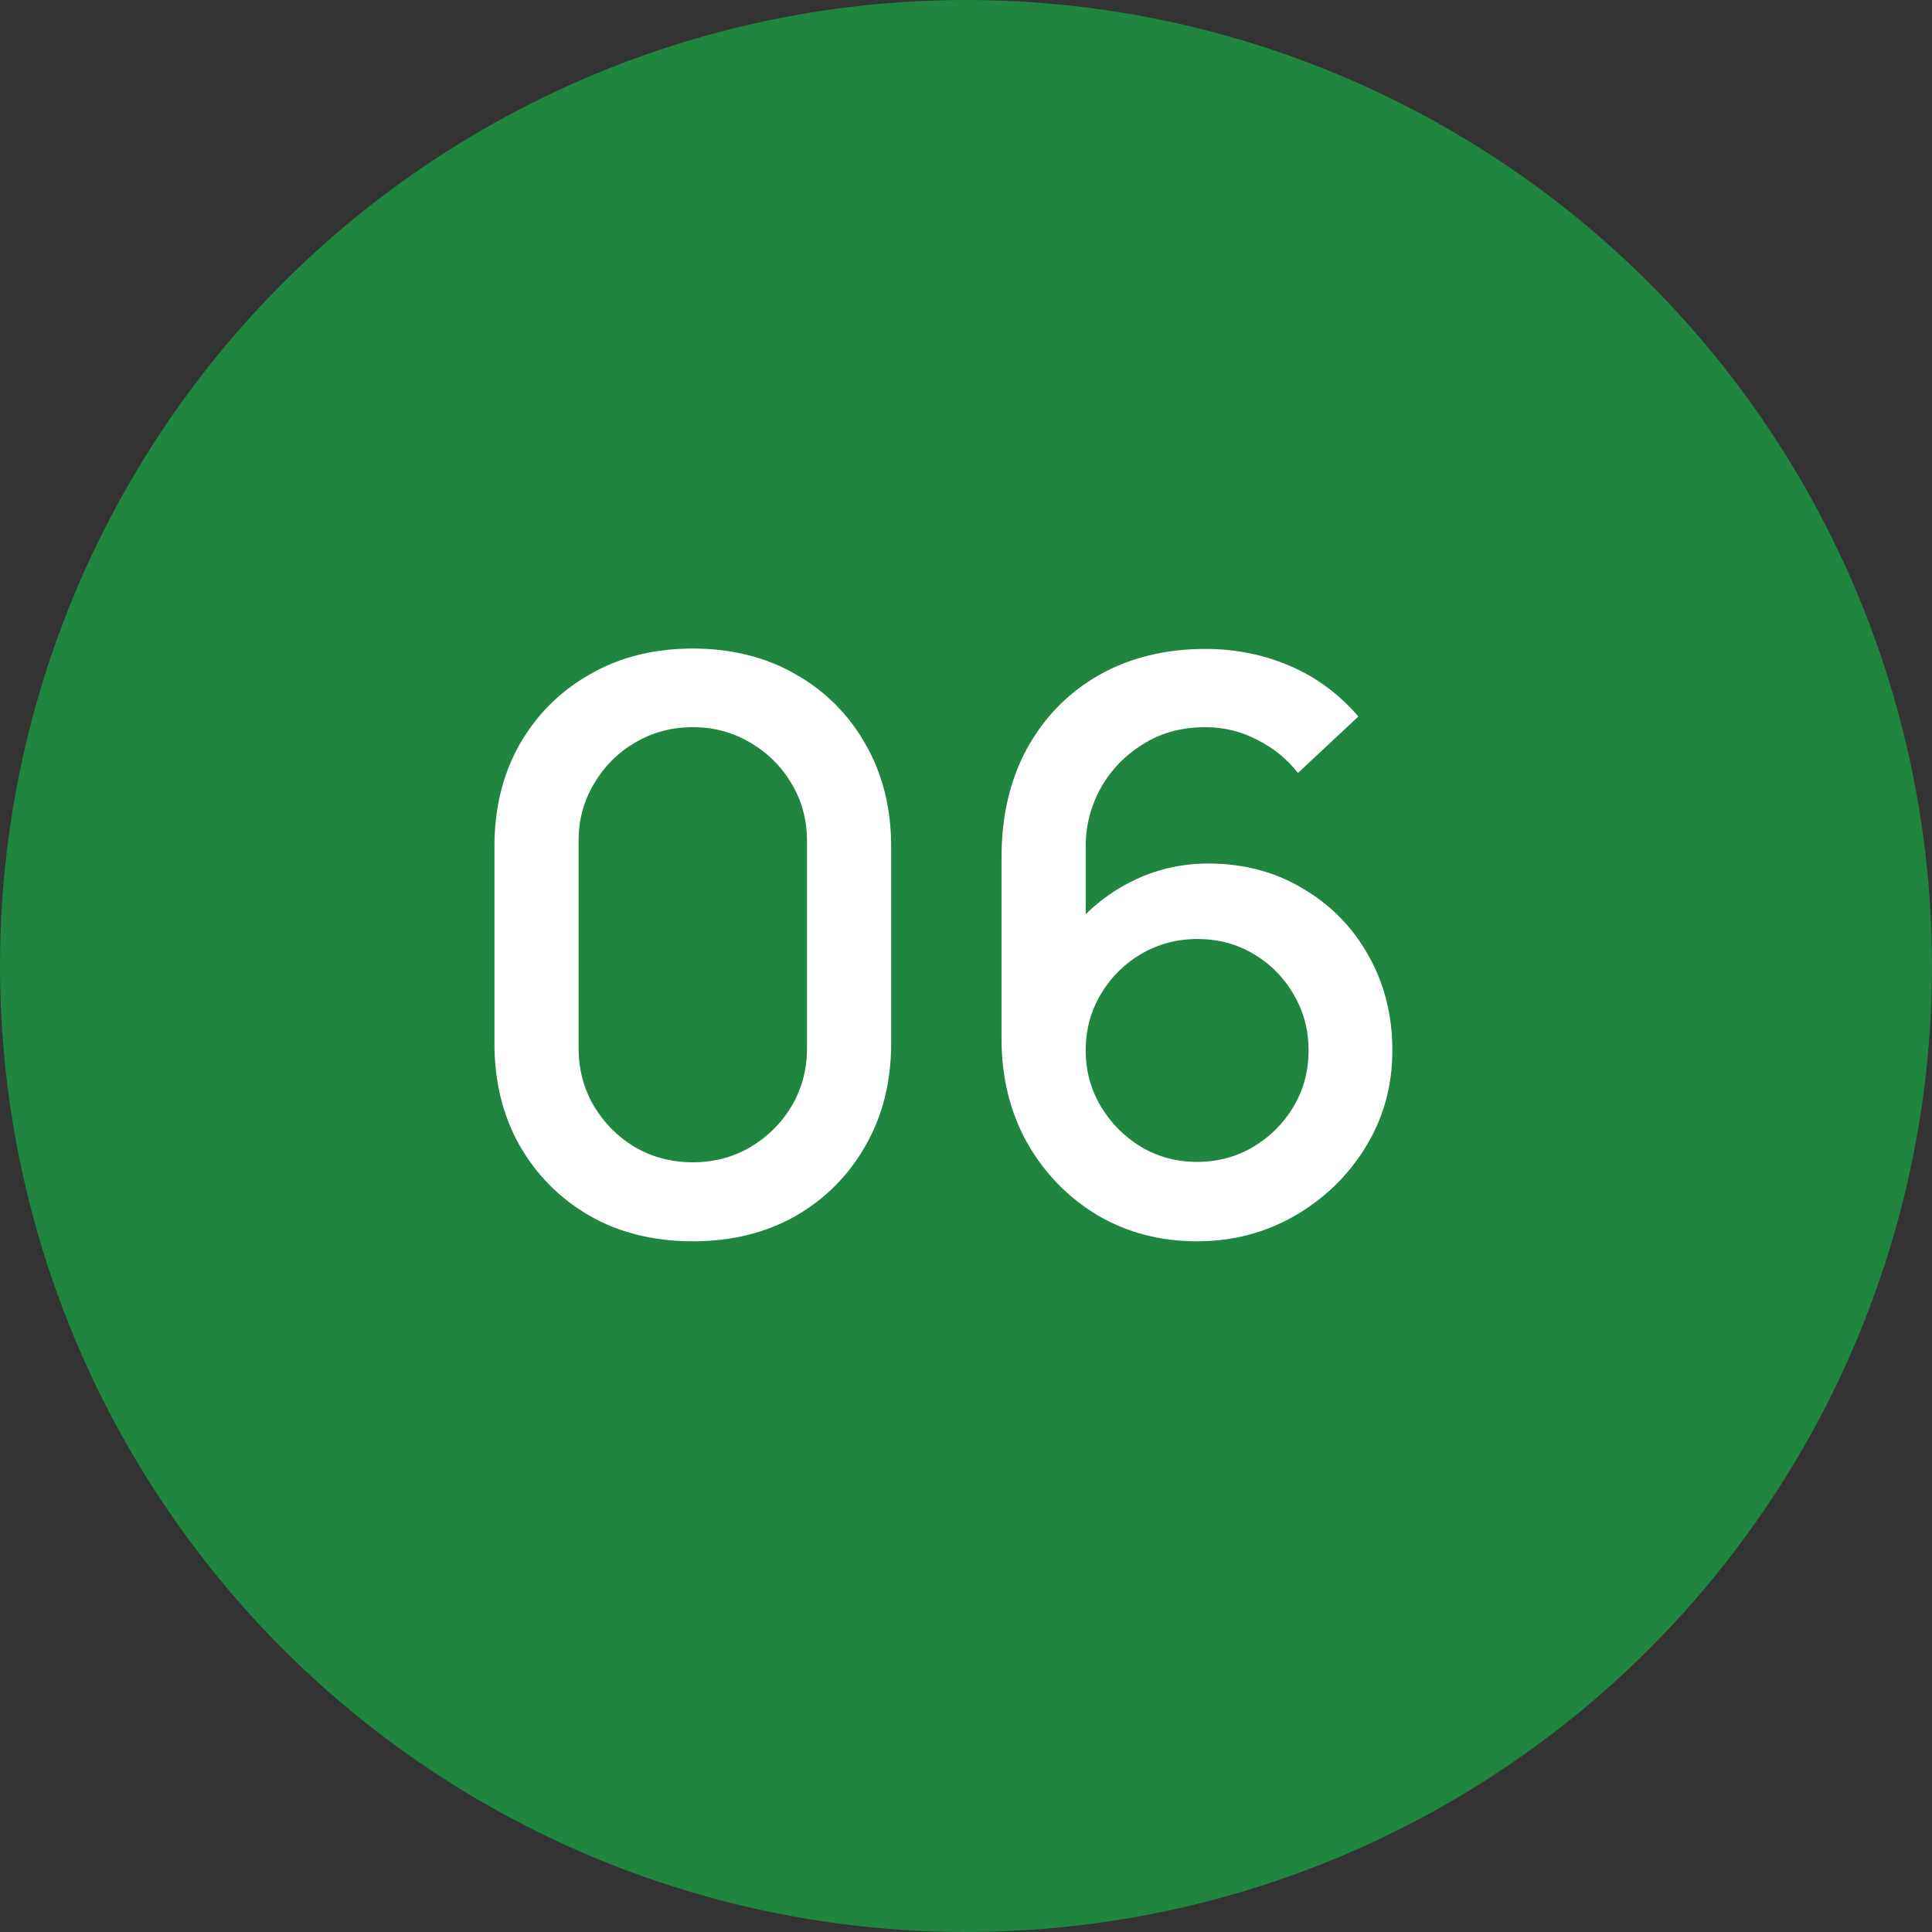 <svg width="44" height="44" viewBox="0 0 44 44" fill="none" xmlns="http://www.w3.org/2000/svg">
<rect x="0" y="0" width="44" height="44" fill="#333333" stroke="none"/>
<circle cx="22" cy="22" r="22" fill="#20853F"/>
<path d="M15.778 28.27C14.896 28.27 14.116 28.078 13.438 27.694C12.76 27.304 12.226 26.77 11.836 26.092C11.452 25.414 11.26 24.634 11.26 23.752V19.288C11.26 18.406 11.452 17.626 11.836 16.948C12.226 16.27 12.76 15.739 13.438 15.355C14.116 14.965 14.896 14.77 15.778 14.77C16.66 14.77 17.44 14.965 18.118 15.355C18.796 15.739 19.327 16.27 19.711 16.948C20.101 17.626 20.296 18.406 20.296 19.288V23.752C20.296 24.634 20.101 25.414 19.711 26.092C19.327 26.77 18.796 27.304 18.118 27.694C17.44 28.078 16.66 28.27 15.778 28.27ZM15.778 26.47C16.258 26.47 16.693 26.356 17.083 26.128C17.479 25.894 17.794 25.582 18.028 25.192C18.262 24.796 18.379 24.355 18.379 23.869V19.153C18.379 18.673 18.262 18.238 18.028 17.848C17.794 17.452 17.479 17.14 17.083 16.912C16.693 16.678 16.258 16.561 15.778 16.561C15.298 16.561 14.86 16.678 14.464 16.912C14.074 17.14 13.762 17.452 13.528 17.848C13.294 18.238 13.177 18.673 13.177 19.153V23.869C13.177 24.355 13.294 24.796 13.528 25.192C13.762 25.582 14.074 25.894 14.464 26.128C14.86 26.356 15.298 26.47 15.778 26.47ZM27.264 28.27C26.424 28.27 25.668 28.072 24.996 27.676C24.324 27.274 23.79 26.725 23.394 26.029C23.004 25.333 22.809 24.541 22.809 23.653V19.522C22.809 18.58 23.004 17.752 23.394 17.038C23.79 16.324 24.336 15.769 25.032 15.373C25.734 14.977 26.541 14.779 27.453 14.779C28.137 14.779 28.779 14.908 29.379 15.166C29.979 15.424 30.498 15.808 30.936 16.318L29.559 17.605C29.313 17.287 29.004 17.035 28.632 16.849C28.266 16.657 27.873 16.561 27.453 16.561C26.913 16.561 26.439 16.69 26.031 16.948C25.623 17.2 25.302 17.533 25.068 17.947C24.84 18.361 24.726 18.805 24.726 19.279V21.655L24.357 21.241C24.729 20.755 25.191 20.371 25.743 20.089C26.295 19.807 26.886 19.666 27.516 19.666C28.32 19.666 29.037 19.855 29.667 20.233C30.303 20.605 30.801 21.112 31.161 21.754C31.527 22.396 31.71 23.119 31.71 23.923C31.71 24.733 31.506 25.468 31.098 26.128C30.696 26.782 30.156 27.304 29.478 27.694C28.806 28.078 28.068 28.27 27.264 28.27ZM27.264 26.461C27.732 26.461 28.158 26.347 28.542 26.119C28.926 25.891 29.232 25.585 29.46 25.201C29.688 24.817 29.802 24.391 29.802 23.923C29.802 23.455 29.688 23.029 29.46 22.645C29.238 22.261 28.935 21.955 28.551 21.727C28.167 21.499 27.741 21.385 27.273 21.385C26.805 21.385 26.376 21.499 25.986 21.727C25.602 21.955 25.296 22.261 25.068 22.645C24.84 23.029 24.726 23.455 24.726 23.923C24.726 24.385 24.84 24.808 25.068 25.192C25.296 25.576 25.602 25.885 25.986 26.119C26.37 26.347 26.796 26.461 27.264 26.461Z" fill="white"/>
</svg>
